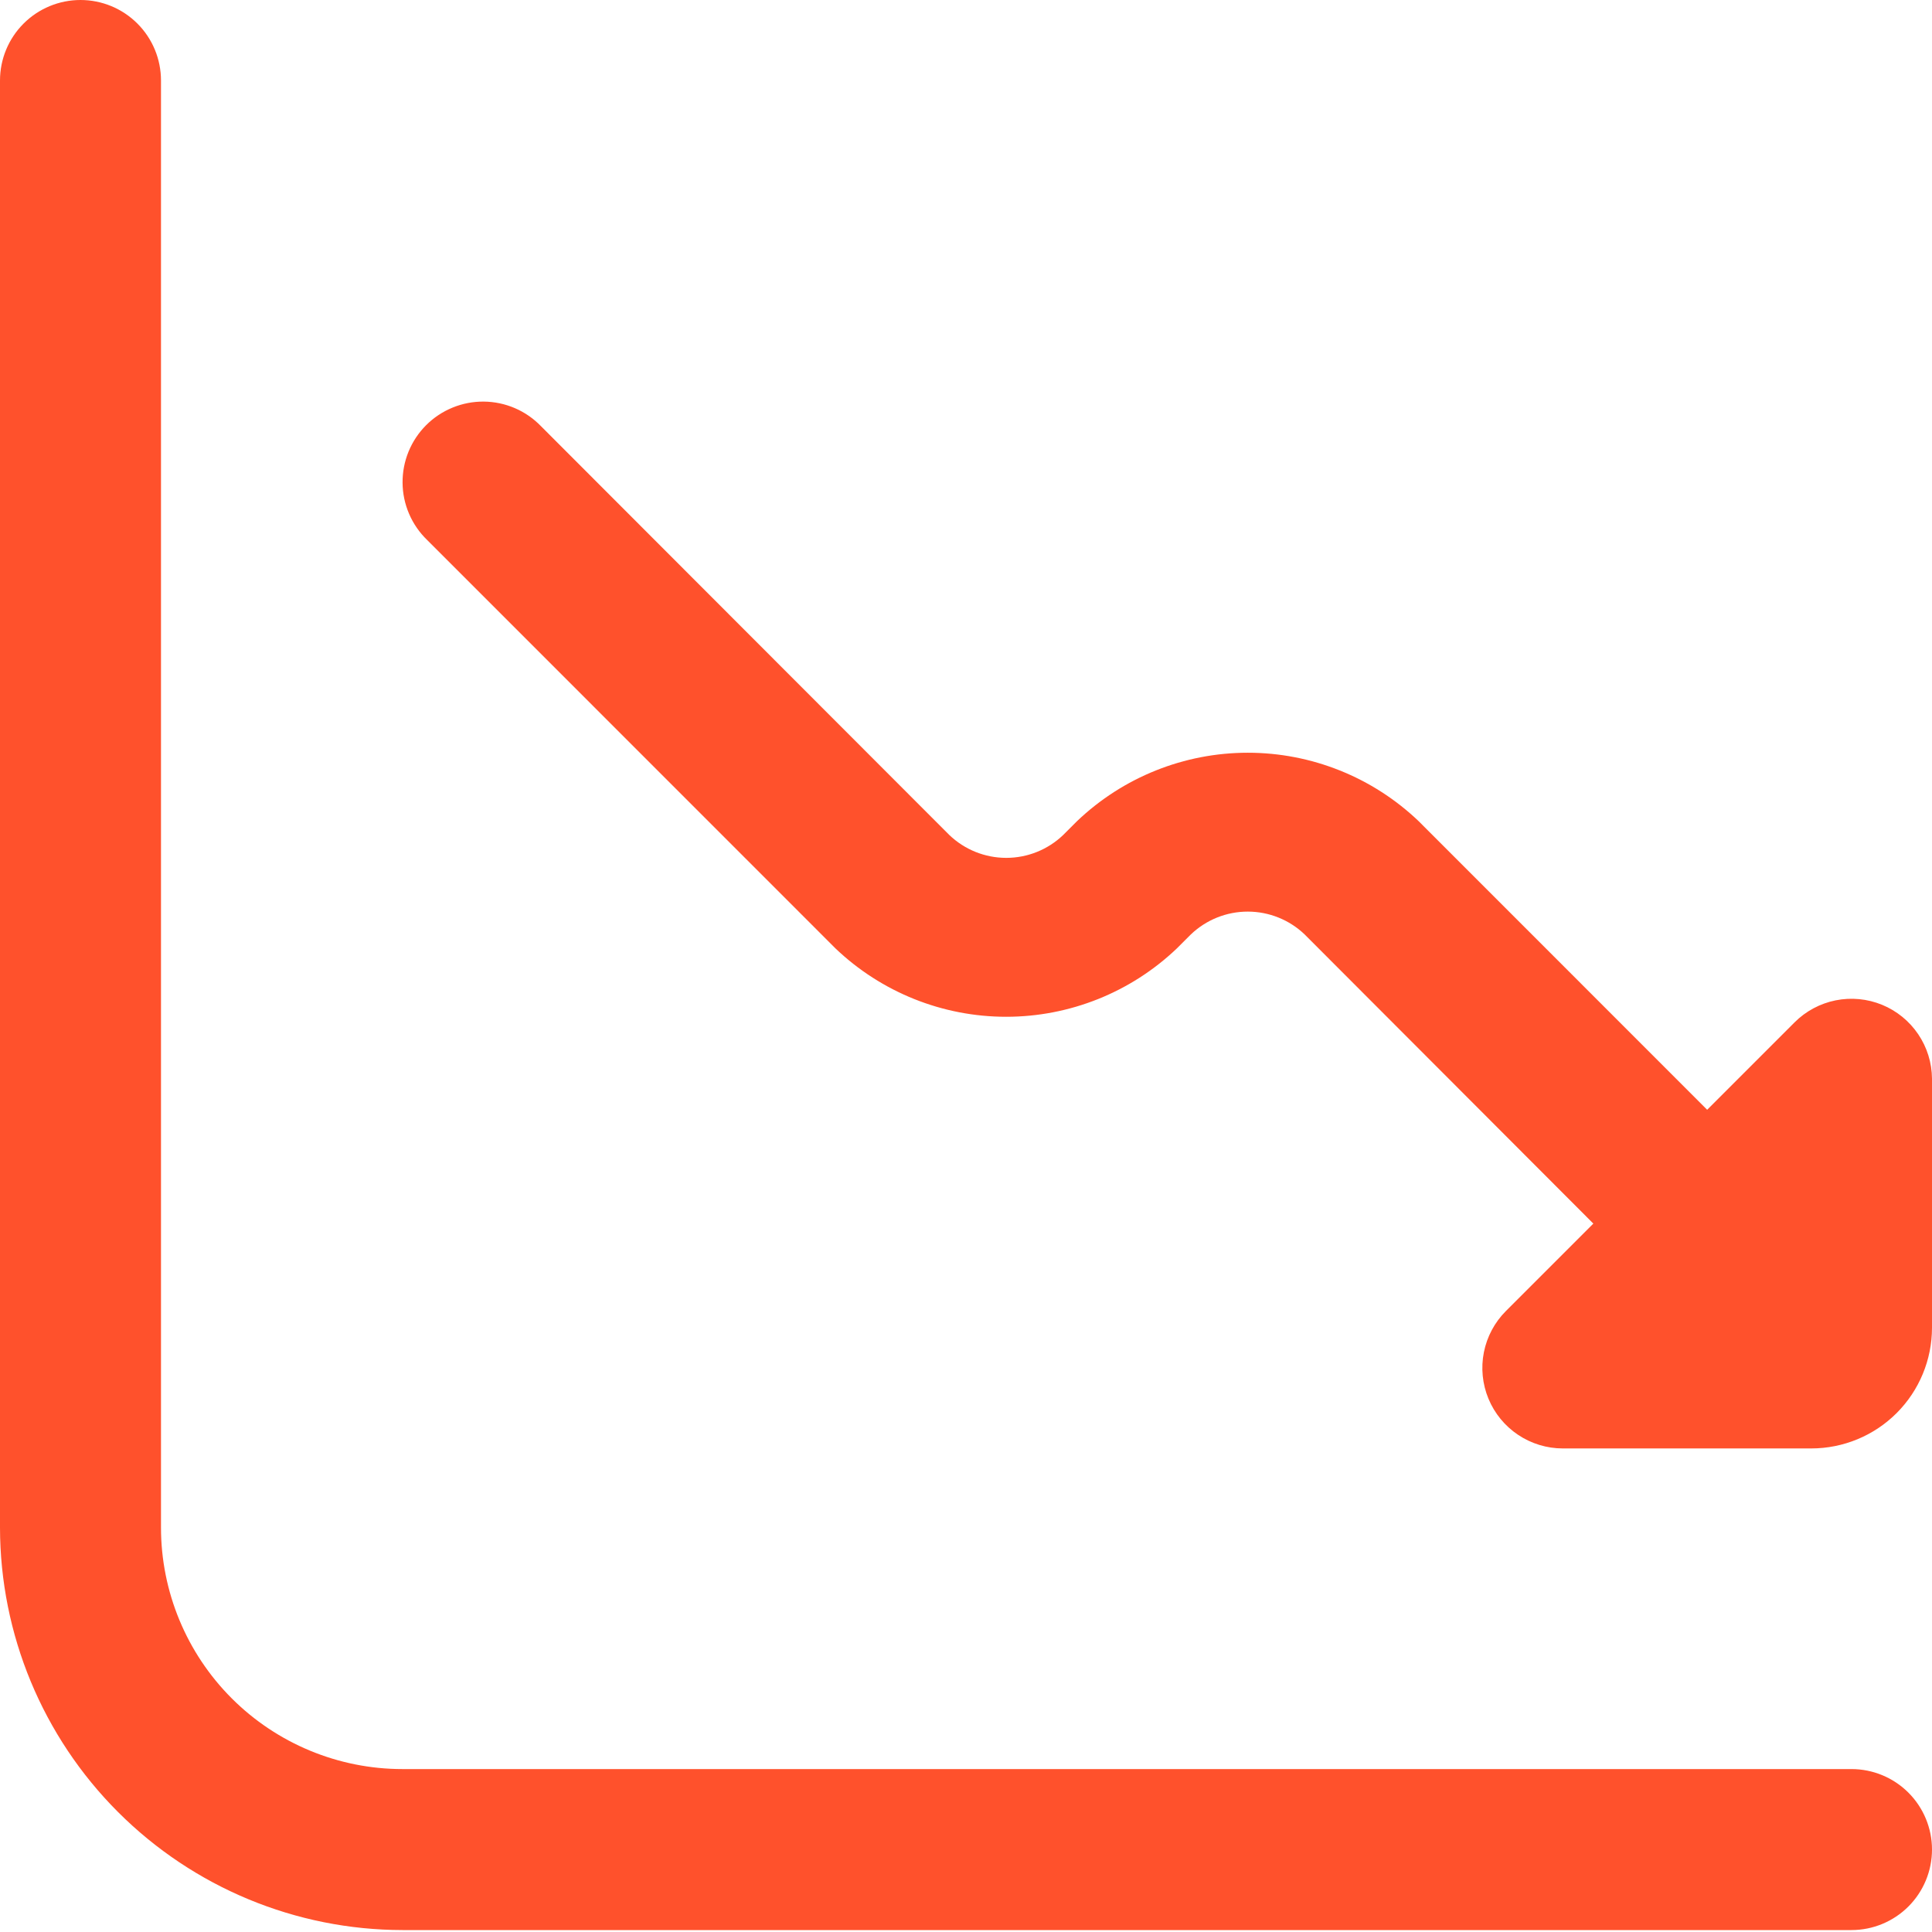 <svg width="103" height="103" viewBox="0 0 103 103" fill="none" xmlns="http://www.w3.org/2000/svg">
<g clip-path="url(#clip0_93_1954)">
<path d="M95.674 54.504L91.013 59.165L75.628 43.775C73.175 41.435 69.915 40.13 66.525 40.13C63.135 40.13 59.876 41.435 57.422 43.775L56.68 44.517C55.863 45.299 54.776 45.735 53.646 45.735C52.516 45.735 51.429 45.299 50.612 44.517L28.84 22.72C28.444 22.31 27.971 21.983 27.447 21.758C26.923 21.533 26.36 21.415 25.79 21.41C25.221 21.405 24.655 21.514 24.128 21.73C23.601 21.945 23.121 22.264 22.718 22.667C22.316 23.07 21.997 23.549 21.781 24.076C21.565 24.604 21.457 25.169 21.462 25.739C21.466 26.309 21.585 26.872 21.81 27.395C22.035 27.919 22.362 28.393 22.772 28.788L44.539 50.56C46.991 52.901 50.251 54.207 53.642 54.207C57.032 54.207 60.292 52.901 62.744 50.56L63.487 49.818C64.304 49.036 65.391 48.6 66.521 48.6C67.651 48.6 68.738 49.036 69.555 49.818L84.945 65.233L80.284 69.894C79.684 70.494 79.276 71.259 79.11 72.091C78.945 72.924 79.03 73.787 79.354 74.57C79.679 75.355 80.229 76.025 80.935 76.496C81.64 76.968 82.47 77.22 83.319 77.22H96.562C98.27 77.22 99.907 76.542 101.115 75.335C102.322 74.127 103 72.49 103 70.782V57.508C102.994 56.662 102.738 55.837 102.264 55.136C101.79 54.435 101.12 53.889 100.337 53.568C99.554 53.247 98.694 53.165 97.864 53.331C97.034 53.498 96.272 53.906 95.674 54.504Z" fill="#FF512C"/>
<path d="M98.708 94.314H21.458C18.044 94.314 14.769 92.957 12.354 90.543C9.94 88.128 8.583 84.853 8.583 81.439V4.292C8.583 3.153 8.131 2.062 7.326 1.257C6.521 0.452 5.43 0 4.292 0C3.153 0 2.062 0.452 1.257 1.257C0.452 2.062 0 3.153 0 4.292L0 81.439C0.007 87.128 2.27 92.582 6.293 96.605C10.315 100.627 15.769 102.89 21.458 102.897H98.708C99.847 102.897 100.938 102.445 101.743 101.64C102.548 100.835 103 99.744 103 98.605C103 97.467 102.548 96.376 101.743 95.571C100.938 94.766 99.847 94.314 98.708 94.314Z" fill="#FF512C"/>
</g>
<defs>
<clipPath id="clip0_93_1954">
<rect width="103" height="103" fill="white"/>
</clipPath>
</defs>
</svg>
